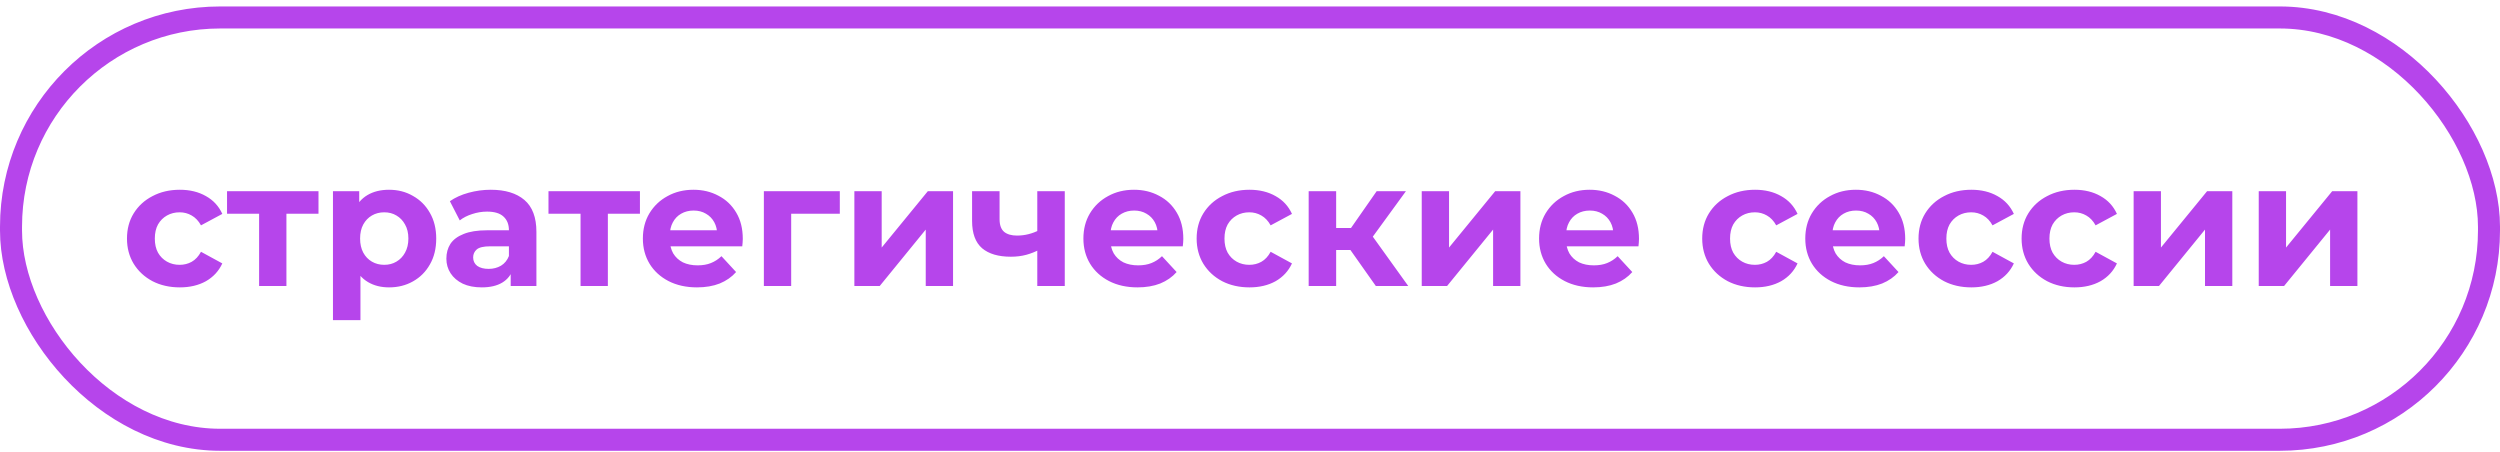 <?xml version="1.0" encoding="UTF-8"?> <svg xmlns="http://www.w3.org/2000/svg" width="227" height="41" viewBox="0 0 227 41" fill="none"> <rect x="1" y="1.586" width="225" height="38.345" rx="19" stroke="#B645EB" stroke-width="2"></rect> <path d="M16.33 26.094C15.402 26.094 14.575 25.907 13.85 25.534C13.124 25.15 12.554 24.622 12.138 23.95C11.732 23.278 11.53 22.515 11.53 21.662C11.53 20.798 11.732 20.035 12.138 19.374C12.554 18.702 13.124 18.179 13.85 17.806C14.575 17.422 15.402 17.23 16.33 17.23C17.236 17.23 18.026 17.422 18.698 17.806C19.37 18.179 19.866 18.718 20.186 19.422L18.25 20.462C18.026 20.056 17.743 19.758 17.402 19.566C17.071 19.374 16.708 19.278 16.314 19.278C15.887 19.278 15.503 19.374 15.162 19.566C14.82 19.758 14.548 20.03 14.346 20.382C14.154 20.734 14.058 21.16 14.058 21.662C14.058 22.163 14.154 22.59 14.346 22.942C14.548 23.294 14.82 23.566 15.162 23.758C15.503 23.95 15.887 24.046 16.314 24.046C16.708 24.046 17.071 23.955 17.402 23.774C17.743 23.582 18.026 23.278 18.25 22.862L20.186 23.918C19.866 24.611 19.37 25.15 18.698 25.534C18.026 25.907 17.236 26.094 16.33 26.094ZM23.527 25.966V18.83L24.087 19.406H20.615V17.358H28.919V19.406H25.447L26.007 18.83V25.966H23.527ZM35.321 26.094C34.596 26.094 33.961 25.934 33.417 25.614C32.873 25.294 32.447 24.808 32.137 24.158C31.839 23.497 31.689 22.665 31.689 21.662C31.689 20.648 31.833 19.817 32.121 19.166C32.409 18.515 32.825 18.03 33.369 17.71C33.913 17.39 34.564 17.23 35.321 17.23C36.132 17.23 36.857 17.416 37.497 17.79C38.148 18.152 38.66 18.665 39.033 19.326C39.417 19.987 39.609 20.766 39.609 21.662C39.609 22.569 39.417 23.352 39.033 24.014C38.66 24.675 38.148 25.187 37.497 25.55C36.857 25.913 36.132 26.094 35.321 26.094ZM30.233 29.07V17.358H32.617V19.118L32.569 21.678L32.729 24.222V29.07H30.233ZM34.889 24.046C35.305 24.046 35.673 23.95 35.993 23.758C36.324 23.566 36.585 23.294 36.777 22.942C36.98 22.579 37.081 22.152 37.081 21.662C37.081 21.16 36.98 20.734 36.777 20.382C36.585 20.03 36.324 19.758 35.993 19.566C35.673 19.374 35.305 19.278 34.889 19.278C34.473 19.278 34.1 19.374 33.769 19.566C33.439 19.758 33.177 20.03 32.985 20.382C32.793 20.734 32.697 21.16 32.697 21.662C32.697 22.152 32.793 22.579 32.985 22.942C33.177 23.294 33.439 23.566 33.769 23.758C34.1 23.95 34.473 24.046 34.889 24.046ZM46.37 25.966V24.286L46.21 23.918V20.91C46.21 20.377 46.045 19.96 45.714 19.662C45.394 19.363 44.898 19.214 44.226 19.214C43.767 19.214 43.314 19.288 42.866 19.438C42.429 19.576 42.055 19.768 41.746 20.014L40.85 18.27C41.319 17.939 41.885 17.683 42.546 17.502C43.207 17.32 43.879 17.23 44.562 17.23C45.874 17.23 46.893 17.539 47.618 18.158C48.343 18.776 48.706 19.742 48.706 21.054V25.966H46.37ZM43.746 26.094C43.074 26.094 42.498 25.982 42.018 25.758C41.538 25.523 41.17 25.209 40.914 24.814C40.658 24.419 40.53 23.977 40.53 23.486C40.53 22.974 40.653 22.526 40.898 22.142C41.154 21.758 41.554 21.459 42.098 21.246C42.642 21.022 43.351 20.91 44.226 20.91H46.514V22.366H44.498C43.911 22.366 43.506 22.462 43.282 22.654C43.069 22.846 42.962 23.086 42.962 23.374C42.962 23.694 43.085 23.95 43.33 24.142C43.586 24.323 43.933 24.414 44.37 24.414C44.786 24.414 45.159 24.318 45.49 24.126C45.821 23.923 46.061 23.63 46.21 23.246L46.594 24.398C46.413 24.953 46.082 25.374 45.602 25.662C45.122 25.95 44.503 26.094 43.746 26.094ZM52.714 25.966V18.83L53.274 19.406H49.802V17.358H58.106V19.406H54.634L55.194 18.83V25.966H52.714ZM63.285 26.094C62.304 26.094 61.44 25.902 60.693 25.518C59.957 25.134 59.387 24.611 58.981 23.95C58.576 23.278 58.373 22.515 58.373 21.662C58.373 20.798 58.571 20.035 58.965 19.374C59.371 18.702 59.92 18.179 60.613 17.806C61.307 17.422 62.091 17.23 62.965 17.23C63.808 17.23 64.565 17.411 65.237 17.774C65.92 18.126 66.459 18.638 66.853 19.31C67.248 19.971 67.445 20.766 67.445 21.694C67.445 21.79 67.44 21.902 67.429 22.03C67.419 22.147 67.408 22.259 67.397 22.366H60.405V20.91H66.085L65.125 21.342C65.125 20.894 65.035 20.505 64.853 20.174C64.672 19.843 64.421 19.587 64.101 19.406C63.781 19.214 63.408 19.118 62.981 19.118C62.555 19.118 62.176 19.214 61.845 19.406C61.525 19.587 61.275 19.849 61.093 20.19C60.912 20.52 60.821 20.915 60.821 21.374V21.758C60.821 22.227 60.923 22.643 61.125 23.006C61.339 23.358 61.632 23.63 62.005 23.822C62.389 24.003 62.837 24.094 63.349 24.094C63.808 24.094 64.208 24.024 64.549 23.886C64.901 23.747 65.221 23.539 65.509 23.262L66.837 24.702C66.443 25.15 65.947 25.497 65.349 25.742C64.752 25.977 64.064 26.094 63.285 26.094ZM69.359 25.966V17.358H76.255V19.406H71.279L71.839 18.862V25.966H69.359ZM77.577 25.966V17.358H80.057V22.478L84.249 17.358H86.537V25.966H84.057V20.846L79.881 25.966H77.577ZM94.361 22.67C94.009 22.862 93.62 23.017 93.193 23.134C92.766 23.251 92.297 23.31 91.785 23.31C90.654 23.31 89.785 23.054 89.177 22.542C88.569 22.019 88.265 21.192 88.265 20.062V17.358H90.761V19.902C90.761 20.435 90.9 20.819 91.177 21.054C91.454 21.278 91.844 21.39 92.345 21.39C92.707 21.39 93.054 21.347 93.385 21.262C93.726 21.177 94.052 21.054 94.361 20.894V22.67ZM94.185 25.966V17.358H96.681V25.966H94.185ZM103.285 26.094C102.304 26.094 101.44 25.902 100.693 25.518C99.957 25.134 99.387 24.611 98.981 23.95C98.576 23.278 98.373 22.515 98.373 21.662C98.373 20.798 98.571 20.035 98.965 19.374C99.371 18.702 99.92 18.179 100.613 17.806C101.307 17.422 102.091 17.23 102.965 17.23C103.808 17.23 104.565 17.411 105.237 17.774C105.92 18.126 106.459 18.638 106.853 19.31C107.248 19.971 107.445 20.766 107.445 21.694C107.445 21.79 107.44 21.902 107.429 22.03C107.419 22.147 107.408 22.259 107.397 22.366H100.405V20.91H106.085L105.125 21.342C105.125 20.894 105.035 20.505 104.853 20.174C104.672 19.843 104.421 19.587 104.101 19.406C103.781 19.214 103.408 19.118 102.981 19.118C102.555 19.118 102.176 19.214 101.845 19.406C101.525 19.587 101.275 19.849 101.093 20.19C100.912 20.52 100.821 20.915 100.821 21.374V21.758C100.821 22.227 100.923 22.643 101.125 23.006C101.339 23.358 101.632 23.63 102.005 23.822C102.389 24.003 102.837 24.094 103.349 24.094C103.808 24.094 104.208 24.024 104.549 23.886C104.901 23.747 105.221 23.539 105.509 23.262L106.837 24.702C106.443 25.15 105.947 25.497 105.349 25.742C104.752 25.977 104.064 26.094 103.285 26.094ZM113.455 26.094C112.527 26.094 111.7 25.907 110.975 25.534C110.249 25.15 109.679 24.622 109.263 23.95C108.857 23.278 108.655 22.515 108.655 21.662C108.655 20.798 108.857 20.035 109.263 19.374C109.679 18.702 110.249 18.179 110.975 17.806C111.7 17.422 112.527 17.23 113.455 17.23C114.361 17.23 115.151 17.422 115.823 17.806C116.495 18.179 116.991 18.718 117.311 19.422L115.375 20.462C115.151 20.056 114.868 19.758 114.527 19.566C114.196 19.374 113.833 19.278 113.439 19.278C113.012 19.278 112.628 19.374 112.287 19.566C111.945 19.758 111.673 20.03 111.471 20.382C111.279 20.734 111.183 21.16 111.183 21.662C111.183 22.163 111.279 22.59 111.471 22.942C111.673 23.294 111.945 23.566 112.287 23.758C112.628 23.95 113.012 24.046 113.439 24.046C113.833 24.046 114.196 23.955 114.527 23.774C114.868 23.582 115.151 23.278 115.375 22.862L117.311 23.918C116.991 24.611 116.495 25.15 115.823 25.534C115.151 25.907 114.361 26.094 113.455 26.094ZM124.923 25.966L122.043 21.886L124.075 20.686L127.867 25.966H124.923ZM118.827 25.966V17.358H121.323V25.966H118.827ZM120.587 22.702V20.702H123.595V22.702H120.587ZM124.315 21.95L121.979 21.694L125.003 17.358H127.659L124.315 21.95ZM129.093 25.966V17.358H131.573V22.478L135.765 17.358H138.053V25.966H135.573V20.846L131.397 25.966H129.093ZM144.66 26.094C143.679 26.094 142.815 25.902 142.068 25.518C141.332 25.134 140.762 24.611 140.356 23.95C139.951 23.278 139.748 22.515 139.748 21.662C139.748 20.798 139.946 20.035 140.34 19.374C140.746 18.702 141.295 18.179 141.988 17.806C142.682 17.422 143.466 17.23 144.34 17.23C145.183 17.23 145.94 17.411 146.612 17.774C147.295 18.126 147.834 18.638 148.228 19.31C148.623 19.971 148.82 20.766 148.82 21.694C148.82 21.79 148.815 21.902 148.804 22.03C148.794 22.147 148.783 22.259 148.772 22.366H141.78V20.91H147.46L146.5 21.342C146.5 20.894 146.41 20.505 146.228 20.174C146.047 19.843 145.796 19.587 145.476 19.406C145.156 19.214 144.783 19.118 144.356 19.118C143.93 19.118 143.551 19.214 143.22 19.406C142.9 19.587 142.65 19.849 142.468 20.19C142.287 20.52 142.196 20.915 142.196 21.374V21.758C142.196 22.227 142.298 22.643 142.5 23.006C142.714 23.358 143.007 23.63 143.38 23.822C143.764 24.003 144.212 24.094 144.724 24.094C145.183 24.094 145.583 24.024 145.924 23.886C146.276 23.747 146.596 23.539 146.884 23.262L148.212 24.702C147.818 25.15 147.322 25.497 146.724 25.742C146.127 25.977 145.439 26.094 144.66 26.094ZM159.361 26.094C158.433 26.094 157.606 25.907 156.881 25.534C156.156 25.15 155.585 24.622 155.169 23.95C154.764 23.278 154.561 22.515 154.561 21.662C154.561 20.798 154.764 20.035 155.169 19.374C155.585 18.702 156.156 18.179 156.881 17.806C157.606 17.422 158.433 17.23 159.361 17.23C160.268 17.23 161.057 17.422 161.729 17.806C162.401 18.179 162.897 18.718 163.217 19.422L161.281 20.462C161.057 20.056 160.774 19.758 160.433 19.566C160.102 19.374 159.74 19.278 159.345 19.278C158.918 19.278 158.534 19.374 158.193 19.566C157.852 19.758 157.58 20.03 157.377 20.382C157.185 20.734 157.089 21.16 157.089 21.662C157.089 22.163 157.185 22.59 157.377 22.942C157.58 23.294 157.852 23.566 158.193 23.758C158.534 23.95 158.918 24.046 159.345 24.046C159.74 24.046 160.102 23.955 160.433 23.774C160.774 23.582 161.057 23.278 161.281 22.862L163.217 23.918C162.897 24.611 162.401 25.15 161.729 25.534C161.057 25.907 160.268 26.094 159.361 26.094ZM168.832 26.094C167.851 26.094 166.987 25.902 166.24 25.518C165.504 25.134 164.934 24.611 164.528 23.95C164.123 23.278 163.92 22.515 163.92 21.662C163.92 20.798 164.118 20.035 164.512 19.374C164.918 18.702 165.467 18.179 166.16 17.806C166.854 17.422 167.638 17.23 168.512 17.23C169.355 17.23 170.112 17.411 170.784 17.774C171.467 18.126 172.006 18.638 172.4 19.31C172.795 19.971 172.992 20.766 172.992 21.694C172.992 21.79 172.987 21.902 172.976 22.03C172.966 22.147 172.955 22.259 172.944 22.366H165.952V20.91H171.632L170.672 21.342C170.672 20.894 170.582 20.505 170.4 20.174C170.219 19.843 169.968 19.587 169.648 19.406C169.328 19.214 168.955 19.118 168.528 19.118C168.102 19.118 167.723 19.214 167.392 19.406C167.072 19.587 166.822 19.849 166.64 20.19C166.459 20.52 166.368 20.915 166.368 21.374V21.758C166.368 22.227 166.47 22.643 166.672 23.006C166.886 23.358 167.179 23.63 167.552 23.822C167.936 24.003 168.384 24.094 168.896 24.094C169.355 24.094 169.755 24.024 170.096 23.886C170.448 23.747 170.768 23.539 171.056 23.262L172.384 24.702C171.99 25.15 171.494 25.497 170.896 25.742C170.299 25.977 169.611 26.094 168.832 26.094ZM179.002 26.094C178.074 26.094 177.247 25.907 176.522 25.534C175.796 25.15 175.226 24.622 174.81 23.95C174.404 23.278 174.202 22.515 174.202 21.662C174.202 20.798 174.404 20.035 174.81 19.374C175.226 18.702 175.796 18.179 176.522 17.806C177.247 17.422 178.074 17.23 179.002 17.23C179.908 17.23 180.698 17.422 181.37 17.806C182.042 18.179 182.538 18.718 182.858 19.422L180.922 20.462C180.698 20.056 180.415 19.758 180.074 19.566C179.743 19.374 179.38 19.278 178.986 19.278C178.559 19.278 178.175 19.374 177.834 19.566C177.492 19.758 177.22 20.03 177.018 20.382C176.826 20.734 176.73 21.16 176.73 21.662C176.73 22.163 176.826 22.59 177.018 22.942C177.22 23.294 177.492 23.566 177.834 23.758C178.175 23.95 178.559 24.046 178.986 24.046C179.38 24.046 179.743 23.955 180.074 23.774C180.415 23.582 180.698 23.278 180.922 22.862L182.858 23.918C182.538 24.611 182.042 25.15 181.37 25.534C180.698 25.907 179.908 26.094 179.002 26.094ZM188.361 26.094C187.433 26.094 186.606 25.907 185.881 25.534C185.156 25.15 184.585 24.622 184.169 23.95C183.764 23.278 183.561 22.515 183.561 21.662C183.561 20.798 183.764 20.035 184.169 19.374C184.585 18.702 185.156 18.179 185.881 17.806C186.606 17.422 187.433 17.23 188.361 17.23C189.268 17.23 190.057 17.422 190.729 17.806C191.401 18.179 191.897 18.718 192.217 19.422L190.281 20.462C190.057 20.056 189.774 19.758 189.433 19.566C189.102 19.374 188.74 19.278 188.345 19.278C187.918 19.278 187.534 19.374 187.193 19.566C186.852 19.758 186.58 20.03 186.377 20.382C186.185 20.734 186.089 21.16 186.089 21.662C186.089 22.163 186.185 22.59 186.377 22.942C186.58 23.294 186.852 23.566 187.193 23.758C187.534 23.95 187.918 24.046 188.345 24.046C188.74 24.046 189.102 23.955 189.433 23.774C189.774 23.582 190.057 23.278 190.281 22.862L192.217 23.918C191.897 24.611 191.401 25.15 190.729 25.534C190.057 25.907 189.268 26.094 188.361 26.094ZM193.734 25.966V17.358H196.214V22.478L200.406 17.358H202.694V25.966H200.214V20.846L196.038 25.966H193.734ZM205.093 25.966V17.358H207.573V22.478L211.765 17.358H214.053V25.966H211.573V20.846L207.397 25.966H205.093Z" fill="#B645EB"></path> </svg> 